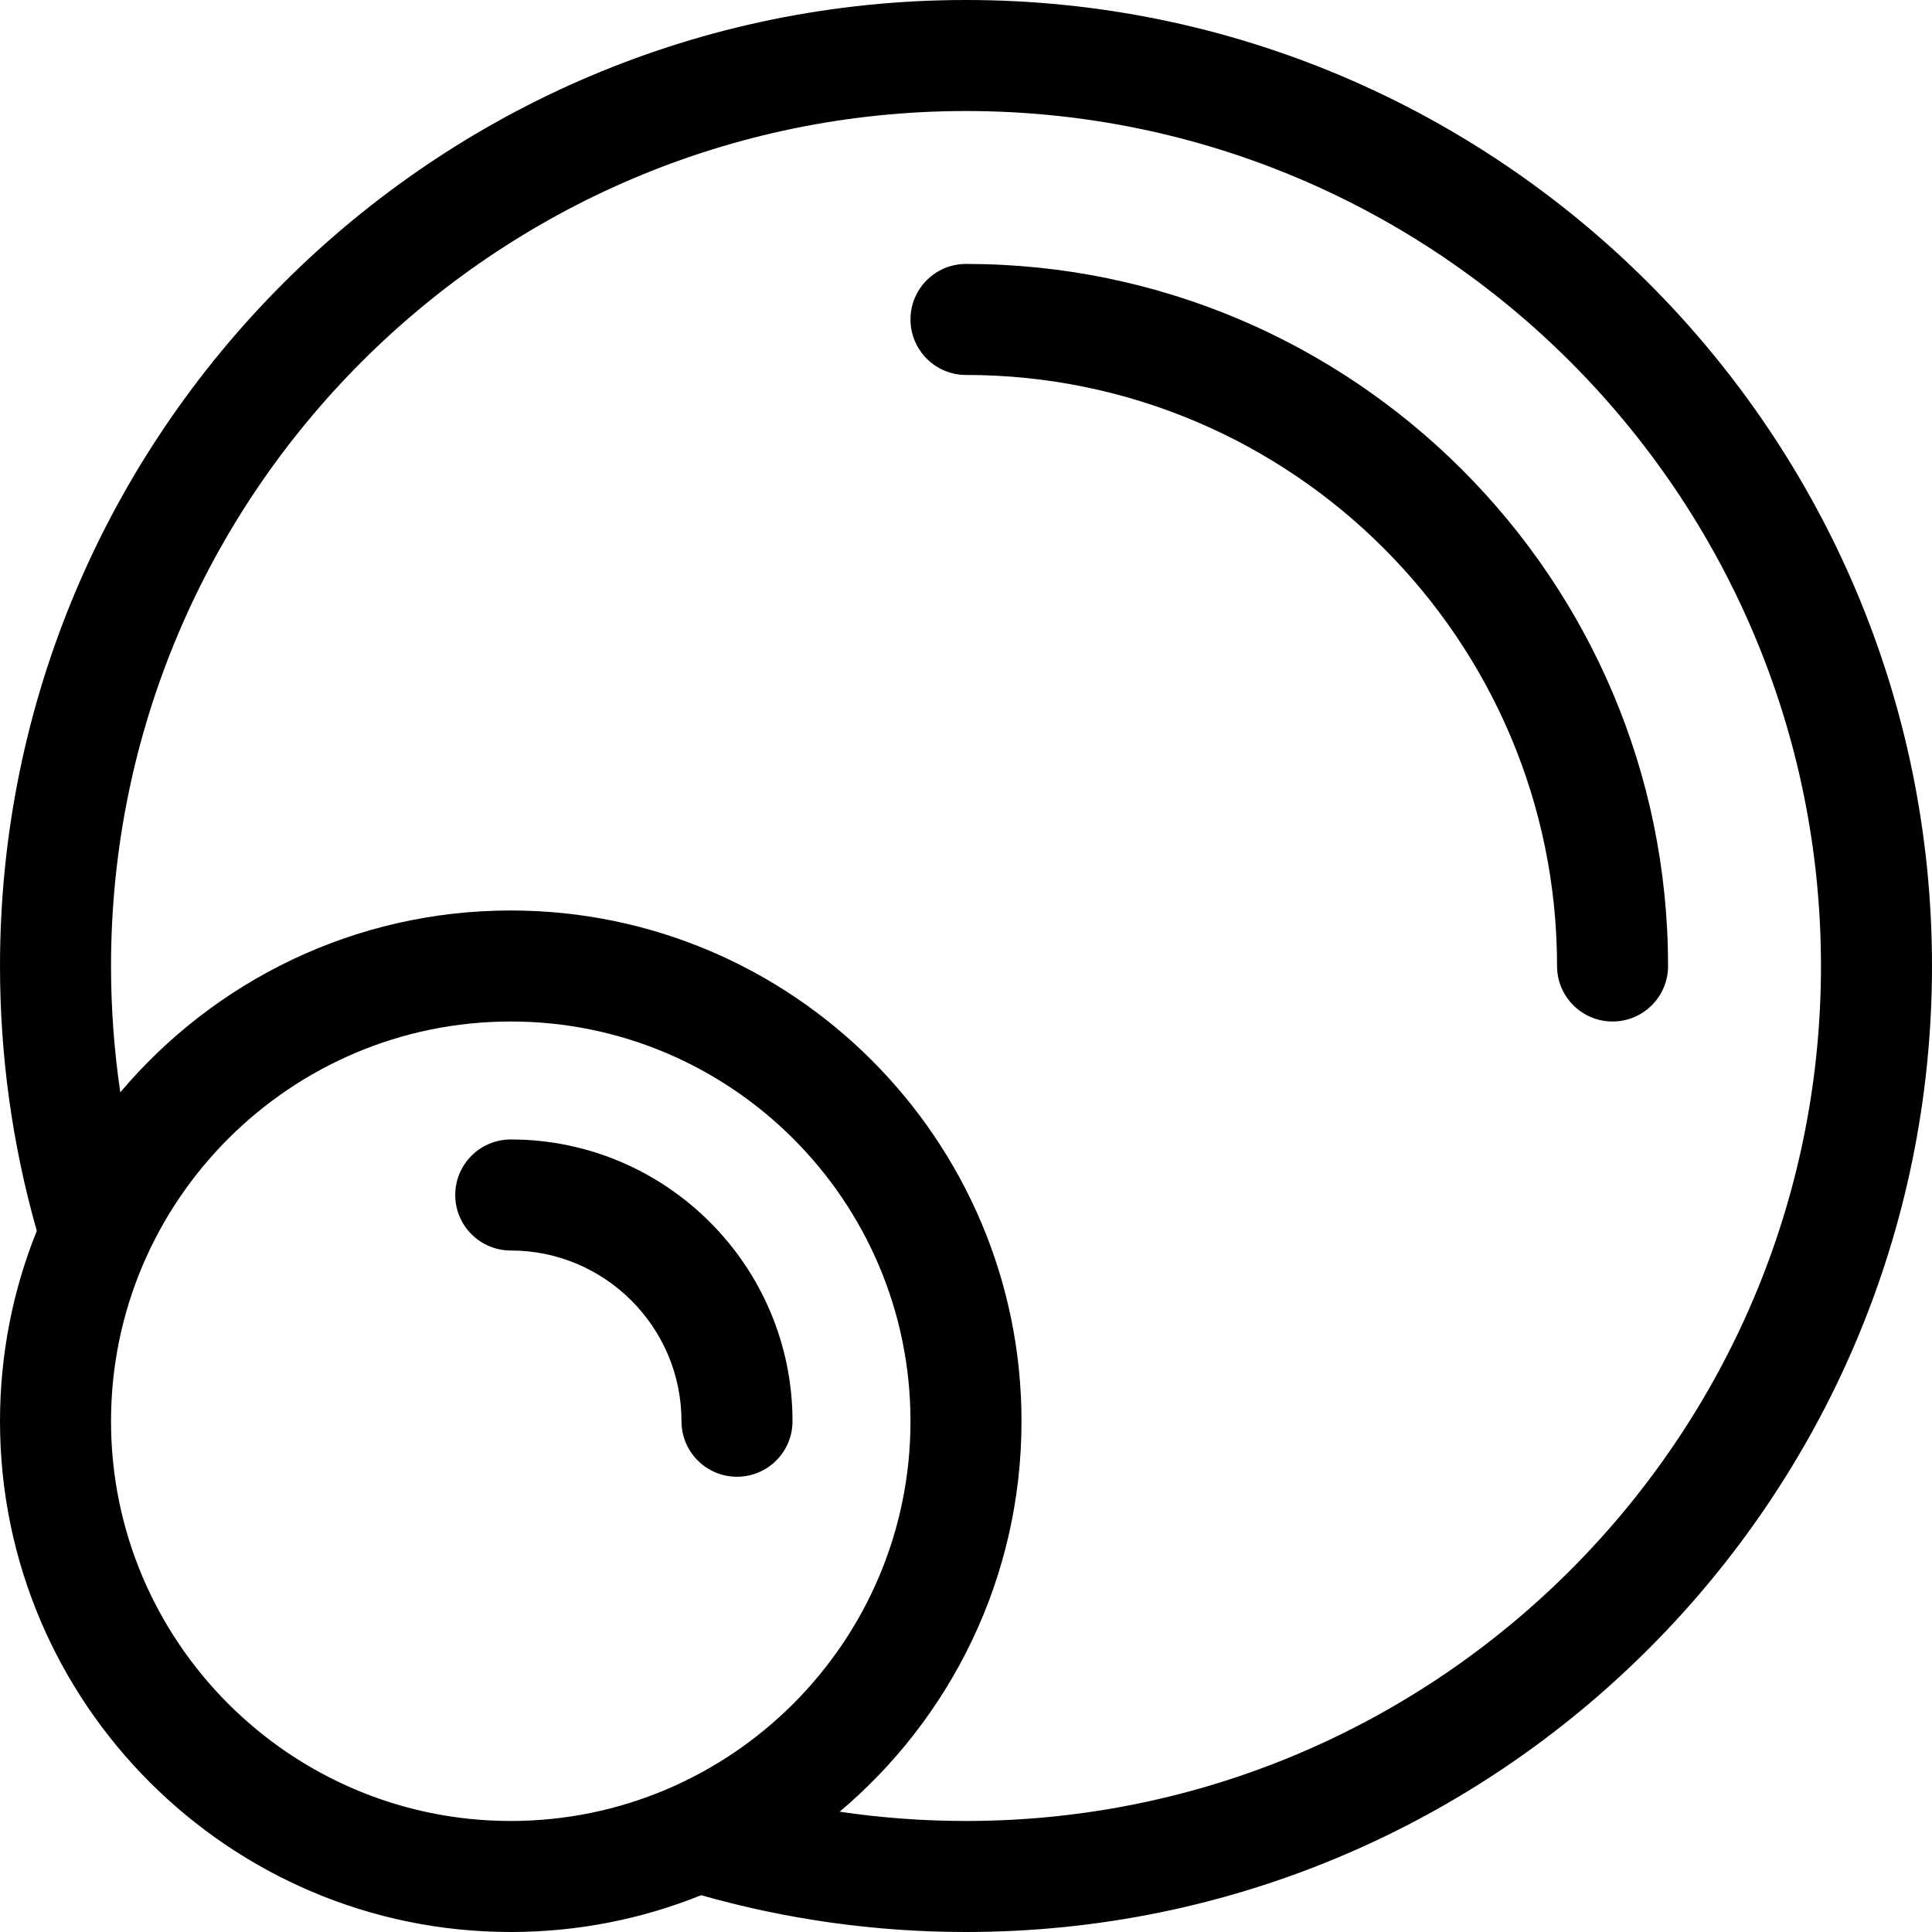 <?xml version="1.0" encoding="iso-8859-1"?>
<!-- Uploaded to: SVG Repo, www.svgrepo.com, Generator: SVG Repo Mixer Tools -->
<!DOCTYPE svg PUBLIC "-//W3C//DTD SVG 1.1//EN" "http://www.w3.org/Graphics/SVG/1.1/DTD/svg11.dtd">
<svg fill="#000000" height="800px" width="800px" version="1.1" id="Capa_1" xmlns="http://www.w3.org/2000/svg" xmlns:xlink="http://www.w3.org/1999/xlink" 
	 viewBox="0 0 313.232 313.232" xml:space="preserve">
<path d="M128.488,230.424c0,4.971-4.029,9-9,9s-9-4.029-9-9c0-15.264-12.417-27.683-27.68-27.683c-4.971,0-9-4.029-9-9s4.029-9,9-9
	C107.995,184.741,128.488,205.234,128.488,230.424z M313.231,156.615c0,86.359-70.257,156.617-156.615,156.617
	c-14.587,0-29.016-2.007-42.938-5.967c-9.544,3.848-19.965,5.967-30.871,5.967c-45.66,0-82.807-37.147-82.807-82.808
	c0-10.905,2.118-21.323,5.966-30.867c-3.96-13.916-5.966-28.345-5.966-42.942C0.001,70.257,70.258,0,156.616,0
	C242.974,0,313.231,70.257,313.231,156.615z M147.616,230.424c0-35.736-29.073-64.809-64.808-64.809
	c-35.734,0-64.807,29.073-64.807,64.809c0,35.735,29.072,64.808,64.807,64.808C118.543,295.232,147.616,266.159,147.616,230.424z
	 M295.231,156.615C295.231,80.182,233.048,18,156.616,18S18.001,80.182,18.001,156.615c0,6.886,0.503,13.729,1.503,20.481
	c15.202-18.017,37.94-29.481,63.303-29.481c45.661,0,82.808,37.148,82.808,82.809c0,25.364-11.463,48.101-29.479,63.303
	c6.754,1.001,13.596,1.505,20.479,1.505C233.048,295.232,295.231,233.049,295.231,156.615z M156.616,42.791c-4.971,0-9,4.03-9,9
	c0,4.971,4.029,9,9,9c52.838,0,95.825,42.986,95.825,95.824c0,4.971,4.029,9,9,9s9-4.029,9-9
	C270.44,93.852,219.379,42.791,156.616,42.791z"/>
</svg>